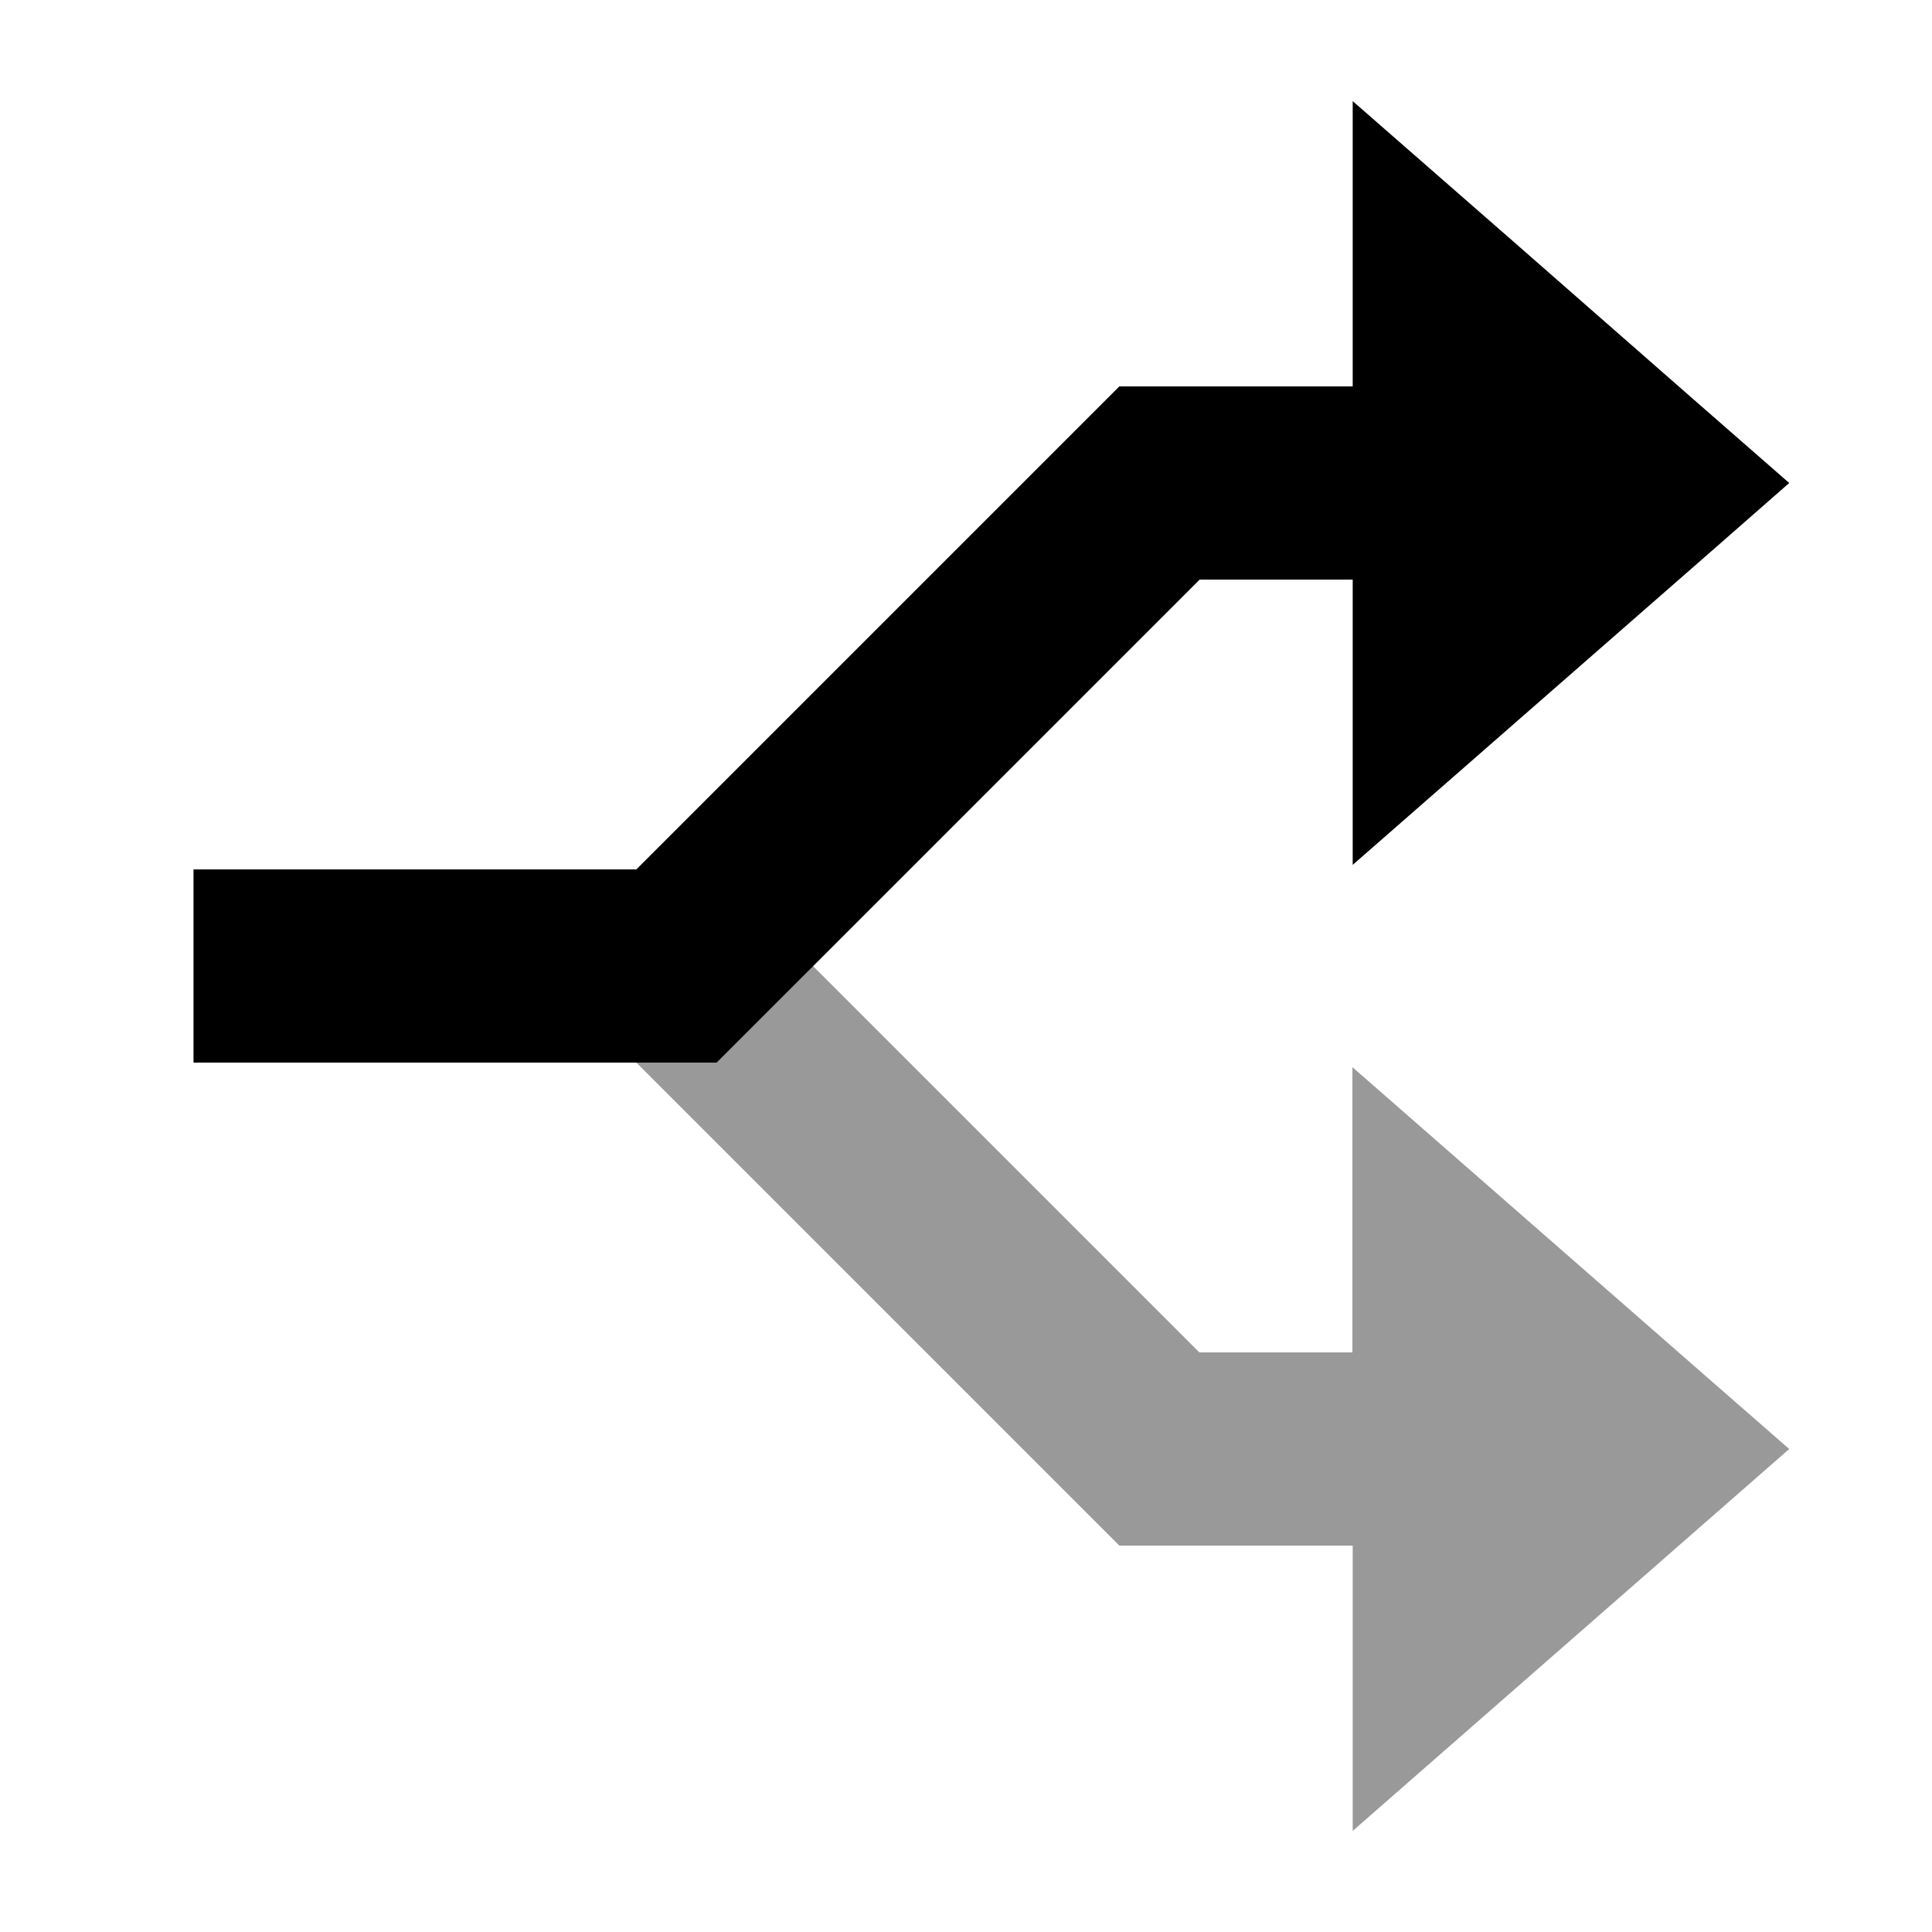 <svg xmlns="http://www.w3.org/2000/svg" viewBox="0 0 640 640"><!--! Font Awesome Pro 7.1.0 by @fontawesome - https://fontawesome.com License - https://fontawesome.com/license (Commercial License) Copyright 2025 Fonticons, Inc. --><path opacity=".4" fill="currentColor" d="M210.8 352L237.3 352C241.3 348 252 337.3 269.3 320L397.3 448L448 448L448 353.5C481.6 382.9 520.6 417 565.1 455.9L592.7 480C561.8 507.1 458.8 597.1 448.1 606.5L448.1 512L370.8 512L361.4 502.6L210.8 352z"/><path fill="currentColor" d="M501.2 79.9L448.1 33.5L448.1 128L370.8 128L361.4 137.4L210.8 288L64.1 288L64.1 352L237.4 352L246.8 342.6L397.4 192L448.1 192L448.1 286.5C481.7 257.1 520.7 223 565.2 184.1L592.7 160C580.4 149.3 549.9 122.6 501.2 79.9z"/></svg>